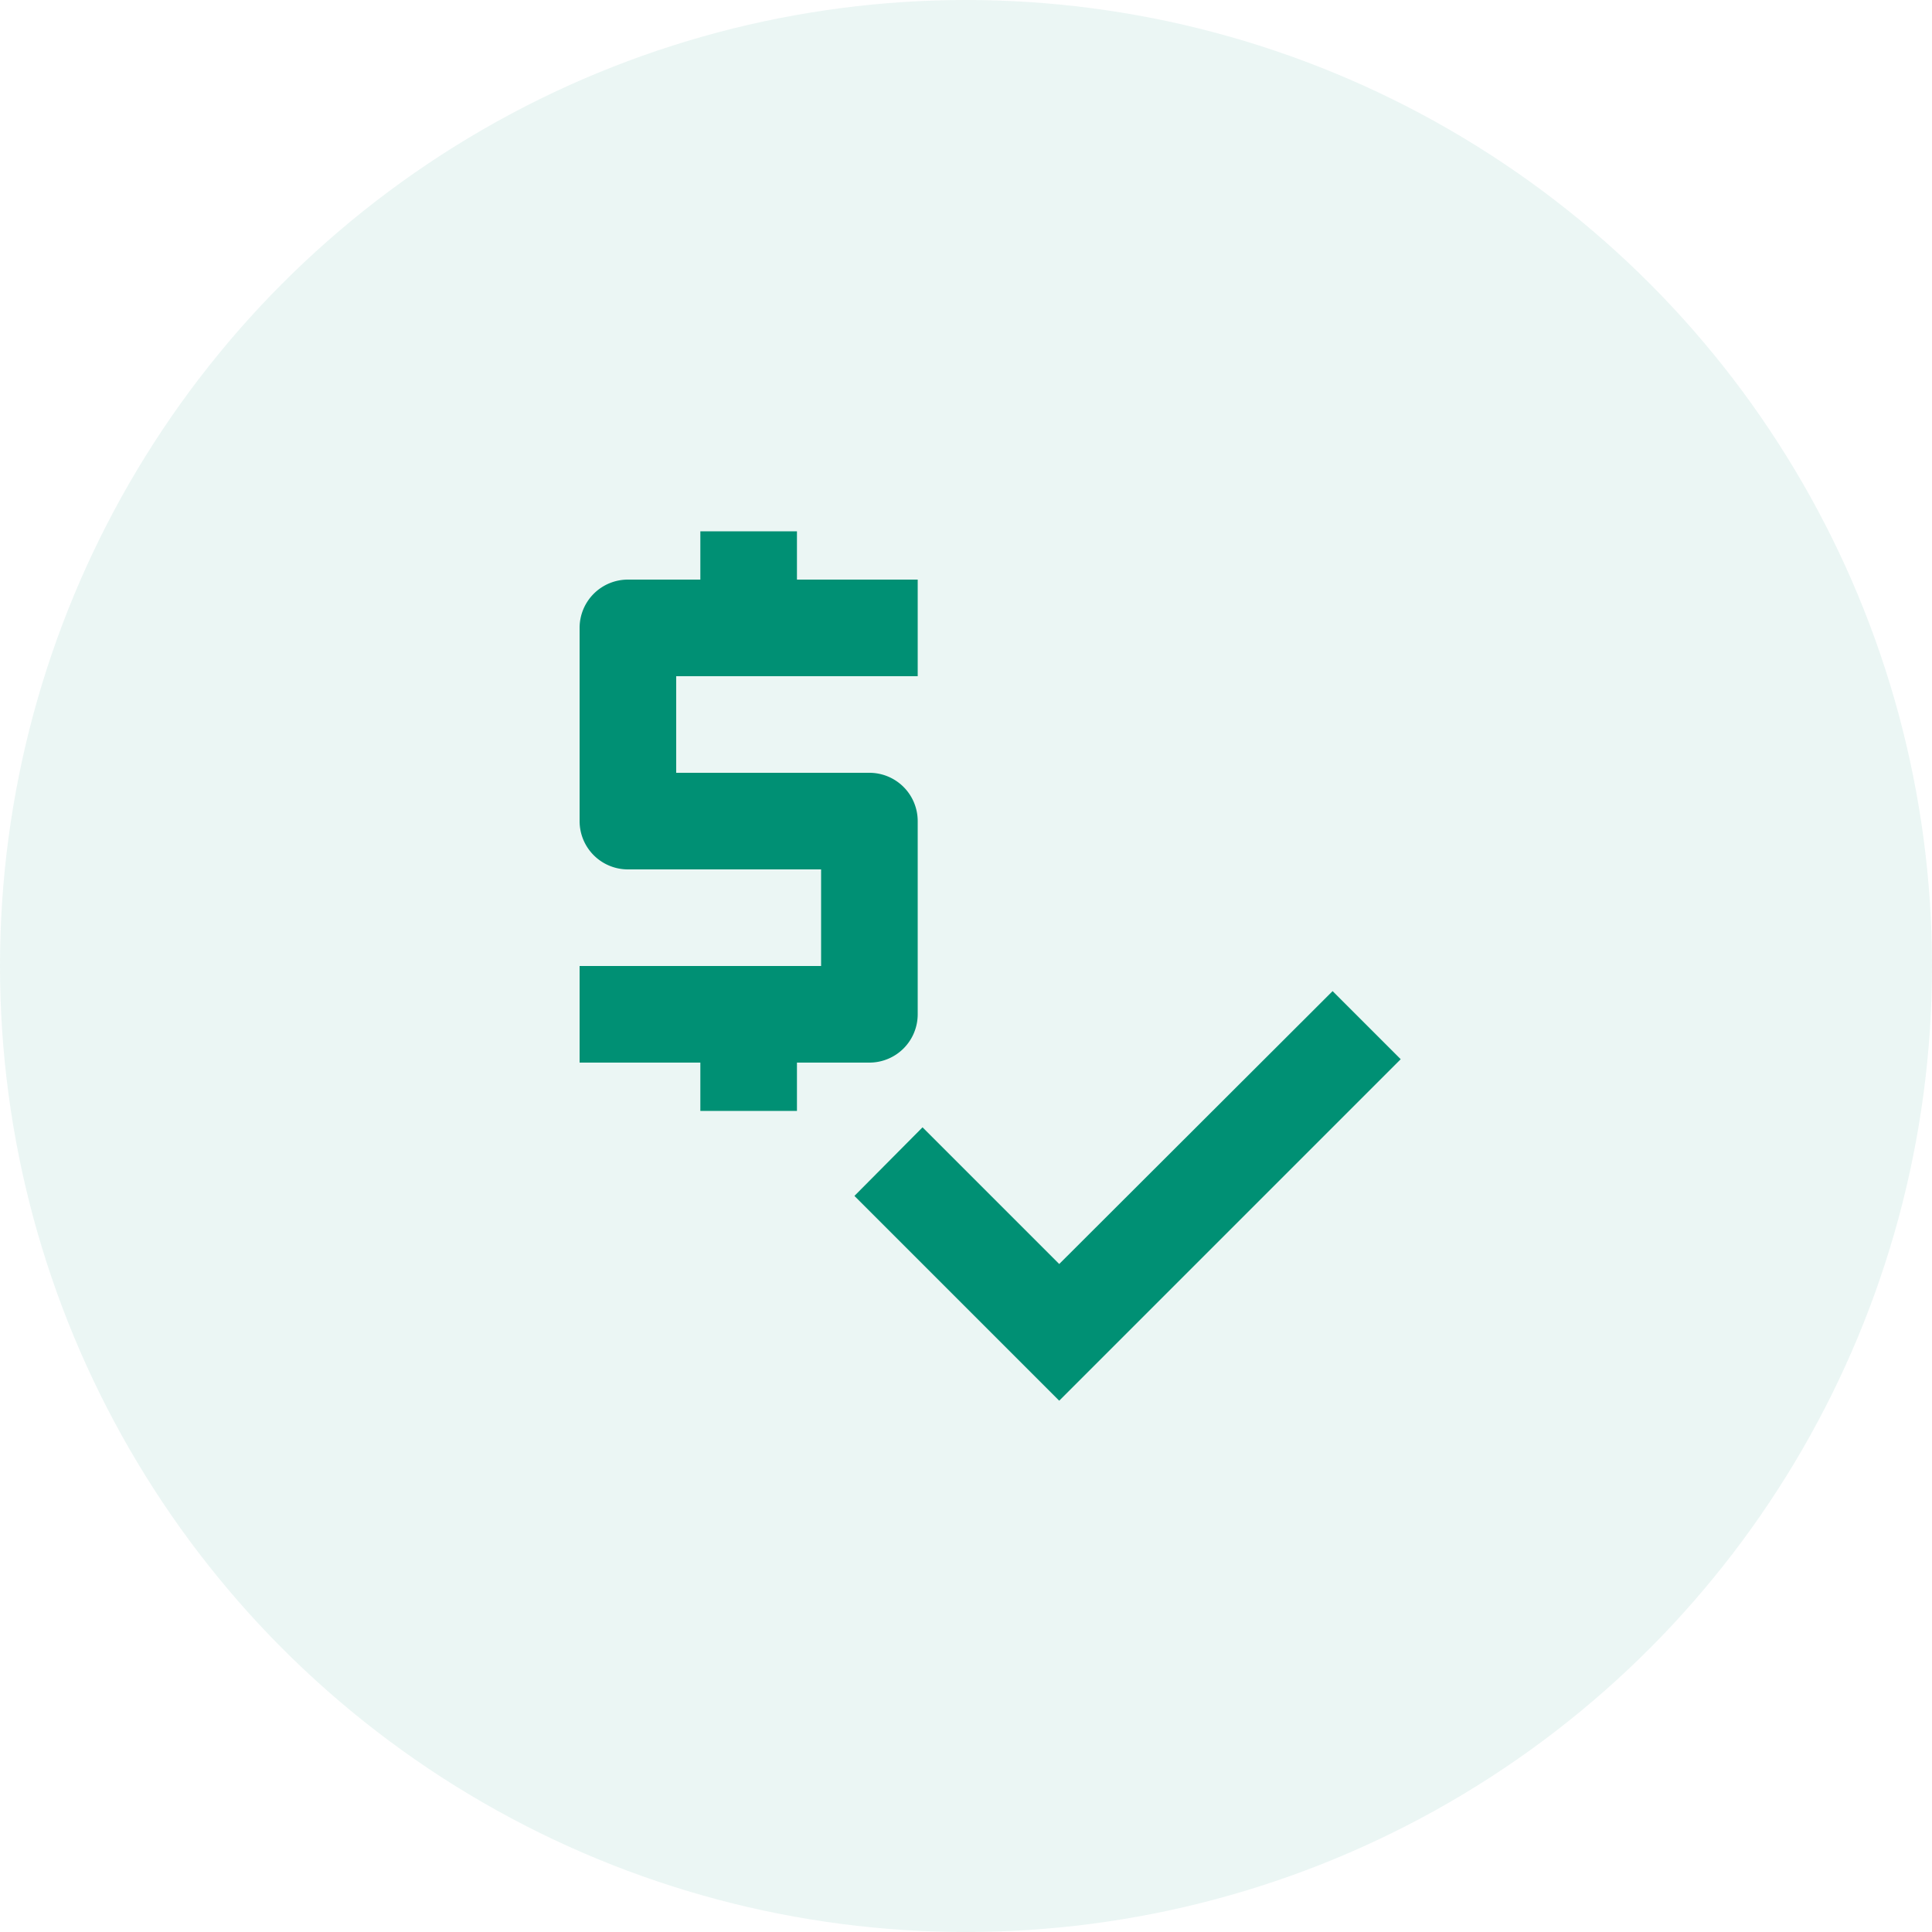 <svg xmlns="http://www.w3.org/2000/svg" xmlns:xlink="http://www.w3.org/1999/xlink" width="40" height="40" viewBox="0 0 40 40">
  <defs>
    <clipPath id="clip-path">
      <rect id="Retângulo_13284" data-name="Retângulo 13284" width="24" height="24" transform="translate(716 3866)" fill="#fff" stroke="#707070" stroke-width="1"/>
    </clipPath>
  </defs>
  <g id="icon_pagamentos" data-name="icon / pagamentos" transform="translate(-774 -5095)">
    <circle id="Elipse_58" data-name="Elipse 58" cx="20" cy="20" r="20" transform="translate(774 5095)" fill="rgba(0,144,116,0.08)"/>
    <g id="Grupo_de_máscara_40" data-name="Grupo de máscara 40" transform="translate(66 1237)" clip-path="url(#clip-path)">
      <g id="price_check_black_24dp" transform="translate(716 3866)">
        <g id="Grupo_9603" data-name="Grupo 9603">
          <path id="Caminho_5776" data-name="Caminho 5776" d="M0,0H24V24H0Z" fill="none"/>
        </g>
        <g id="Grupo_9605" data-name="Grupo 9605">
          <g id="Grupo_9604" data-name="Grupo 9604">
            <path id="Caminho_5777" data-name="Caminho 5777" d="M11,13V9a1,1,0,0,0-1-1H6V6h5V4H8.5V3h-2V4H5A1,1,0,0,0,4,5V9a1,1,0,0,0,1,1H9v2H4v2H6.5v1h2V14H10A1,1,0,0,0,11,13Z" fill="#009074"/>
            <path id="Caminho_5778" data-name="Caminho 5778" d="M19.59,12.52l-5.66,5.65L11.1,15.34,9.69,16.76,13.93,21,21,13.93Z" fill="#009074"/>
          </g>
        </g>
      </g>
    </g>
  </g>
</svg>
